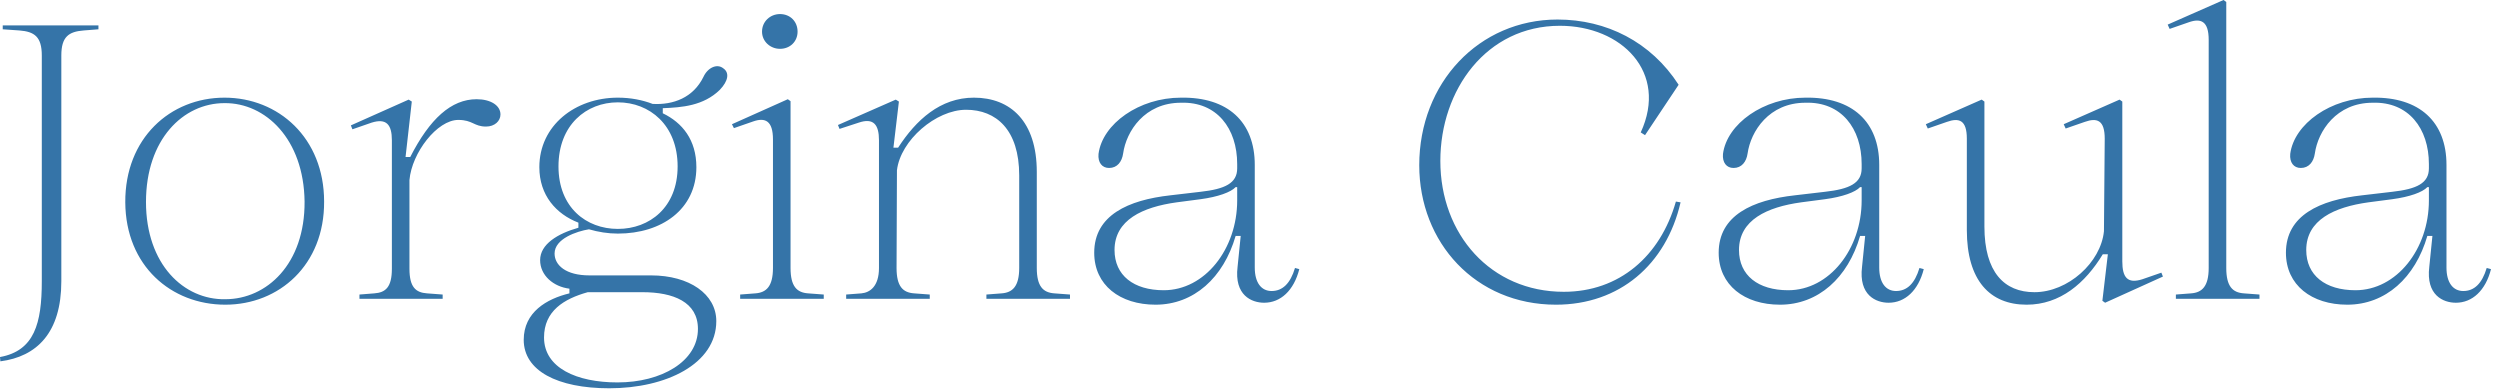 <svg width="256" height="40" viewBox="0 0 256 40" fill="none" xmlns="http://www.w3.org/2000/svg">
<path d="M0.04 37L-1.21593e-05 36.56C3.52 35.92 4.28 33.12 4.28 28.8V5.68C4.28 3.76 3.52 3.24 2 3.12L0.28 3V2.6H10.08V3L8.56 3.12C7.04 3.24 6.28 3.76 6.28 5.68V28.8C6.28 34.08 3.76 36.52 0.04 37ZM23.069 31.2C17.549 31.2 12.869 27.24 12.829 20.72C12.789 14.16 17.429 10 22.989 10C28.509 10 33.189 14.12 33.189 20.64C33.229 27.12 28.589 31.2 23.069 31.2ZM23.069 30.64C27.309 30.64 31.229 27.04 31.189 20.64C31.109 14.24 27.189 10.52 22.989 10.56C18.749 10.56 14.949 14.28 14.949 20.68C14.949 27.08 18.829 30.72 23.069 30.64ZM45.328 30.6H36.808V30.16L38.328 30.04C39.488 29.96 40.128 29.4 40.128 27.52V14.36C40.128 12.76 39.568 12.08 38.048 12.56L36.088 13.24L35.928 12.84L41.848 10.2L42.168 10.4L41.528 16.08H42.008C44.008 12.16 46.208 10.16 48.808 10.16C50.248 10.16 51.248 10.8 51.248 11.72C51.248 12.4 50.648 12.96 49.768 12.96C48.528 12.96 48.408 12.28 46.928 12.28C44.768 12.28 42.168 15.64 41.928 18.44V27.52C41.928 29.4 42.568 29.96 43.728 30.04L45.328 30.16V30.6ZM62.389 39.76C57.069 39.76 53.629 37.96 53.629 34.8C53.629 31.96 55.989 30.6 58.309 30.04V29.56C56.669 29.36 55.309 28.2 55.309 26.64C55.309 25 57.109 23.92 59.229 23.32V22.8C56.949 21.92 55.229 20 55.229 17.12C55.229 12.84 58.909 10 63.269 10C64.589 10 65.789 10.24 66.829 10.64C68.949 10.76 70.989 10 72.029 7.88C72.469 6.92 73.429 6.48 74.069 7C74.709 7.44 74.589 8.28 73.709 9.2C72.029 10.84 69.829 11 67.869 11.08V11.6C69.869 12.56 71.309 14.32 71.309 17.12C71.309 21.44 67.749 23.92 63.269 23.92C62.269 23.92 61.269 23.76 60.309 23.48C59.069 23.68 56.789 24.44 56.789 25.96C56.789 27.16 57.949 28.2 60.349 28.2H66.669C70.589 28.2 73.349 30.12 73.349 32.88C73.349 37.28 68.189 39.76 62.389 39.76ZM63.269 23.44C66.509 23.44 69.389 21.24 69.389 17.04C69.389 12.8 66.509 10.48 63.269 10.48C60.029 10.48 57.189 12.8 57.189 17.04C57.189 21.24 60.029 23.44 63.269 23.44ZM63.229 39.16C67.749 39.16 71.469 37 71.469 33.68C71.469 30.92 68.949 29.92 65.789 29.92H60.189C57.749 30.6 55.709 31.84 55.709 34.56C55.709 37.68 59.069 39.16 63.229 39.16ZM79.872 5C78.872 5 78.032 4.24 78.032 3.24C78.032 2.2 78.872 1.44 79.872 1.44C80.912 1.44 81.672 2.2 81.672 3.24C81.672 4.24 80.912 5 79.872 5ZM84.352 30.6H75.792V30.16L77.352 30.04C78.472 29.96 79.152 29.32 79.152 27.44V14.28C79.152 12.36 78.352 12 77.112 12.44L75.152 13.12L74.952 12.72L80.672 10.16L80.952 10.36V27.44C80.952 29.32 81.592 29.96 82.752 30.04L84.352 30.16V30.6ZM95.207 30.6H86.647V30.16L88.207 30.04C89.087 29.96 90.007 29.32 90.007 27.44V14.36C90.007 12.76 89.447 12.04 87.927 12.56L85.967 13.2L85.807 12.8L91.727 10.2L92.047 10.4L91.487 15.12H91.967C93.807 12.28 96.287 10 99.727 10C103.487 10 106.167 12.44 106.167 17.6V27.44C106.167 29.32 106.807 29.96 107.967 30.04L109.567 30.16V30.6H101.007V30.16L102.567 30.04C103.687 29.96 104.367 29.32 104.367 27.44V17.96C104.367 13.28 102.007 11.24 98.927 11.24C95.847 11.24 92.207 14.36 91.847 17.44L91.807 27.44C91.807 29.32 92.447 29.96 93.607 30.04L95.207 30.16V30.6ZM118.328 31.2C114.688 31.2 112.048 29.2 112.048 25.88C112.048 22.04 115.528 20.48 119.848 20L122.928 19.64C125.448 19.36 126.688 18.76 126.688 17.24V16.8C126.688 13.16 124.608 10.4 120.928 10.52C117.208 10.52 115.328 13.44 115.008 15.72C114.888 16.56 114.408 17.2 113.568 17.2C112.848 17.2 112.408 16.64 112.488 15.76C112.888 12.68 116.648 10 120.928 10C125.728 9.92 128.488 12.48 128.488 16.88V27.4C128.488 28.96 129.168 29.8 130.208 29.8C131.328 29.8 132.128 29.04 132.608 27.44L133.048 27.56C132.488 29.76 131.128 31 129.448 31C128.168 31 126.368 30.24 126.728 27.32L127.048 24.16H126.528C125.288 28.44 122.248 31.2 118.328 31.2ZM119.168 29.72C123.368 29.72 126.688 25.52 126.688 20.52V19.16H126.528C126.048 19.68 124.728 20.16 122.928 20.4L120.488 20.72C117.008 21.2 114.128 22.52 114.128 25.6C114.128 28.2 116.088 29.72 119.168 29.72ZM159.331 31.2C151.091 31.2 145.331 24.84 145.331 16.92C145.331 8.48 151.451 2 159.491 2C164.491 2 169.051 4.28 171.891 8.68L168.451 13.84L168.011 13.56C170.851 7.4 166.051 2.64 159.731 2.64C152.211 2.64 147.491 9.2 147.491 16.48C147.491 24 152.651 29.88 160.131 29.88C165.811 29.88 170.011 26.24 171.611 20.64L172.091 20.72C170.611 27.12 165.811 31.2 159.331 31.2ZM182.273 31.2C178.633 31.2 175.993 29.2 175.993 25.88C175.993 22.04 179.473 20.48 183.793 20L186.873 19.64C189.393 19.36 190.633 18.76 190.633 17.24V16.8C190.633 13.16 188.553 10.4 184.873 10.52C181.153 10.52 179.273 13.44 178.953 15.72C178.833 16.56 178.353 17.2 177.513 17.2C176.793 17.2 176.353 16.64 176.433 15.76C176.833 12.68 180.593 10 184.873 10C189.673 9.92 192.433 12.48 192.433 16.88V27.4C192.433 28.96 193.113 29.8 194.153 29.8C195.273 29.8 196.073 29.04 196.553 27.44L196.993 27.56C196.433 29.76 195.073 31 193.393 31C192.113 31 190.313 30.24 190.673 27.32L190.993 24.16H190.473C189.233 28.44 186.193 31.2 182.273 31.2ZM183.113 29.72C187.313 29.72 190.633 25.52 190.633 20.52V19.16H190.473C189.993 19.68 188.673 20.16 186.873 20.4L184.433 20.72C180.953 21.2 178.073 22.52 178.073 25.6C178.073 28.2 180.033 29.72 183.113 29.72ZM207.524 31.2C203.764 31.2 201.404 28.72 201.404 23.56V14.2C201.404 12.28 200.604 12.04 199.364 12.48L197.404 13.16L197.204 12.72L202.924 10.2L203.204 10.4V23.2C203.204 27.88 205.244 29.92 208.324 29.92C211.764 29.92 215.124 26.88 215.444 23.68L215.524 14.2C215.524 12.28 214.724 12.04 213.484 12.48L211.524 13.16L211.324 12.72L217.044 10.2L217.324 10.4V26.76C217.324 28.4 217.844 29.08 219.364 28.6L221.324 27.92L221.484 28.32L215.564 31L215.284 30.8L215.844 26.04H215.324C213.524 29 210.964 31.2 207.524 31.2ZM231.37 30.6H222.81V30.16L224.37 30.04C225.49 29.96 226.17 29.32 226.17 27.44V4.08C226.17 2.16 225.37 1.84 224.13 2.28L222.17 2.96L221.97 2.52L227.69 4.76837e-07L227.97 0.2V27.44C227.97 29.32 228.61 29.96 229.77 30.04L231.37 30.16V30.6ZM240.359 31.2C236.719 31.2 234.079 29.2 234.079 25.88C234.079 22.04 237.559 20.48 241.879 20L244.959 19.64C247.479 19.36 248.719 18.76 248.719 17.24V16.8C248.719 13.16 246.639 10.4 242.959 10.52C239.239 10.52 237.359 13.44 237.039 15.72C236.919 16.56 236.439 17.2 235.599 17.2C234.879 17.2 234.439 16.64 234.519 15.76C234.919 12.68 238.679 10 242.959 10C247.759 9.92 250.519 12.48 250.519 16.88V27.4C250.519 28.96 251.199 29.8 252.239 29.8C253.359 29.8 254.159 29.04 254.639 27.44L255.079 27.56C254.519 29.76 253.159 31 251.479 31C250.199 31 248.399 30.24 248.759 27.32L249.079 24.16H248.559C247.319 28.44 244.279 31.2 240.359 31.2ZM241.199 29.72C245.399 29.72 248.719 25.52 248.719 20.52V19.16H248.559C248.079 19.68 246.759 20.16 244.959 20.4L242.519 20.72C239.039 21.2 236.159 22.52 236.159 25.6C236.159 28.2 238.119 29.72 241.199 29.72Z" fill="#3574A8"/>
</svg>

